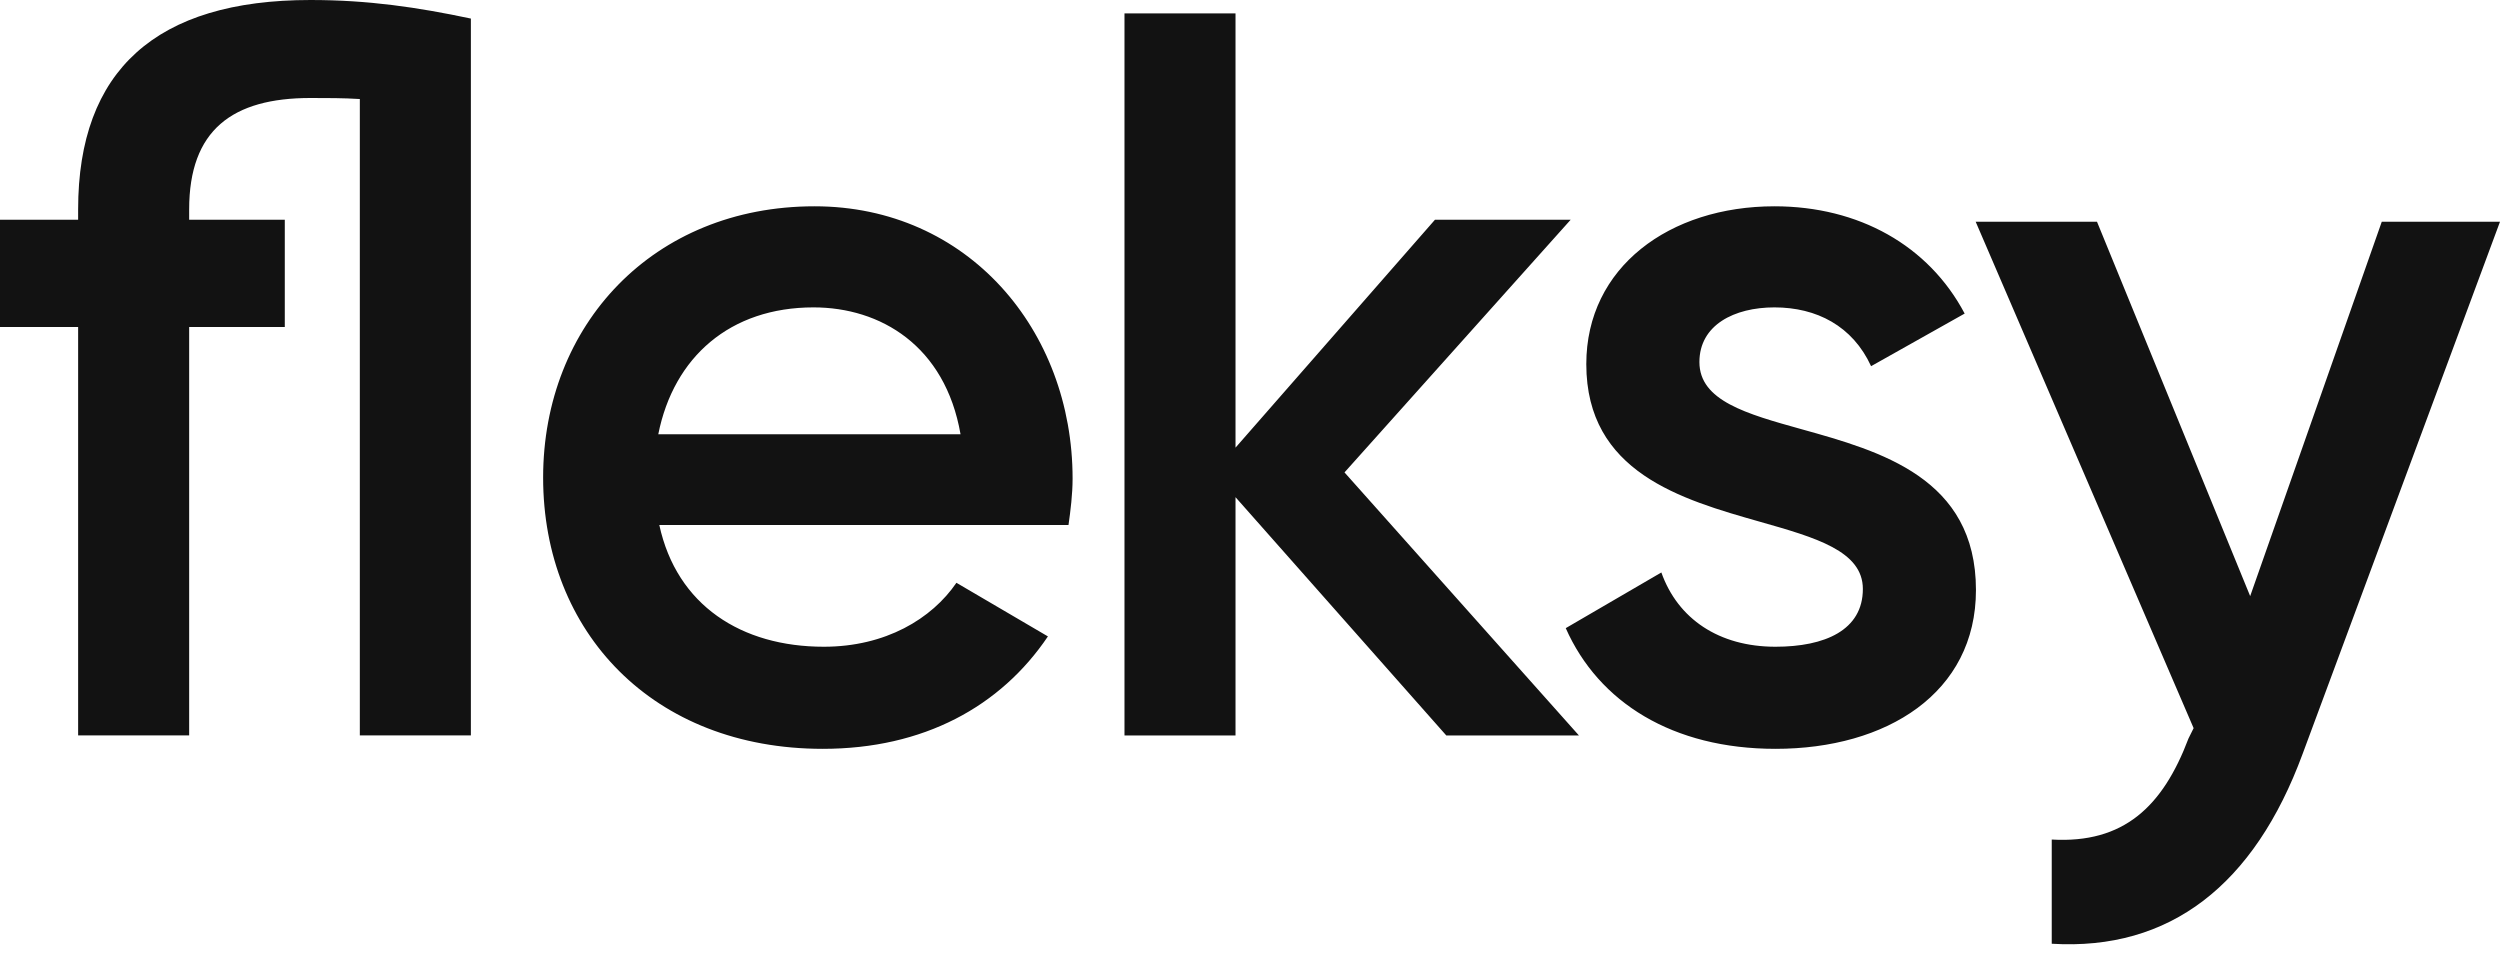 <svg width="131" height="50" viewBox="0 0 131 50" fill="none" xmlns="http://www.w3.org/2000/svg"><link xmlns="" type="text/css" rel="stylesheet" id="dark-mode-custom-link"/><link xmlns="" type="text/css" rel="stylesheet" id="dark-mode-general-link"/><style xmlns="" lang="en" type="text/css" id="dark-mode-custom-style"/><style xmlns="" lang="en" type="text/css" id="dark-mode-native-style"/>
<path fill-rule="evenodd" clip-rule="evenodd" d="M24.674 0.973V38.536H18.855V5.189C17.994 5.135 17.132 5.135 16.27 5.135C12.175 5.135 9.912 6.81 9.912 10.972V11.513H14.923V17.134H9.912V38.536H4.094V17.134H0V11.513H4.094V10.972C4.094 3.676 8.189 0 16.27 0C19.287 0 21.872 0.379 24.674 0.973ZM50.332 22.755C49.524 18.107 46.13 16.107 42.628 16.107C38.265 16.107 35.302 18.701 34.494 22.755H50.332ZM43.167 33.889C46.399 33.889 48.824 32.429 50.117 30.538L54.911 33.348C52.433 37.023 48.393 39.239 43.113 39.239C34.224 39.239 28.46 33.132 28.46 25.024C28.46 17.026 34.224 10.81 42.682 10.81C50.709 10.81 56.204 17.296 56.204 25.078C56.204 25.889 56.097 26.754 55.989 27.511H34.548C35.464 31.727 38.857 33.889 43.167 33.889ZM64.741 26.052L75.785 38.537H82.735L70.452 24.754L82.304 11.513H75.193L64.741 23.457V0.703H58.923V38.537H64.741V26.052ZM103.54 30.916C103.54 36.32 98.853 39.239 93.035 39.239C87.648 39.239 83.769 36.807 82.045 32.915L87.055 29.997C87.917 32.429 90.072 33.889 93.035 33.889C95.621 33.889 97.614 33.024 97.614 30.862C97.614 28.873 95.136 28.168 92.229 27.342C88.107 26.17 83.122 24.753 83.122 19.079C83.122 13.999 87.486 10.81 92.981 10.81C97.399 10.81 101.062 12.864 102.948 16.431L98.045 19.188C97.076 17.08 95.19 16.107 92.981 16.107C90.88 16.107 89.049 17.026 89.049 18.971C89.049 20.999 91.511 21.685 94.406 22.492C98.534 23.643 103.54 25.039 103.54 30.916ZM120.656 39.507L131 11.618H124.805L117.909 31.237L109.882 11.618H103.525L114.946 38.155L114.677 38.696C113.33 42.263 111.283 44.209 107.511 43.992V49.452C113.707 49.83 118.125 46.371 120.656 39.507Z" fill="#121212"/>
</svg>